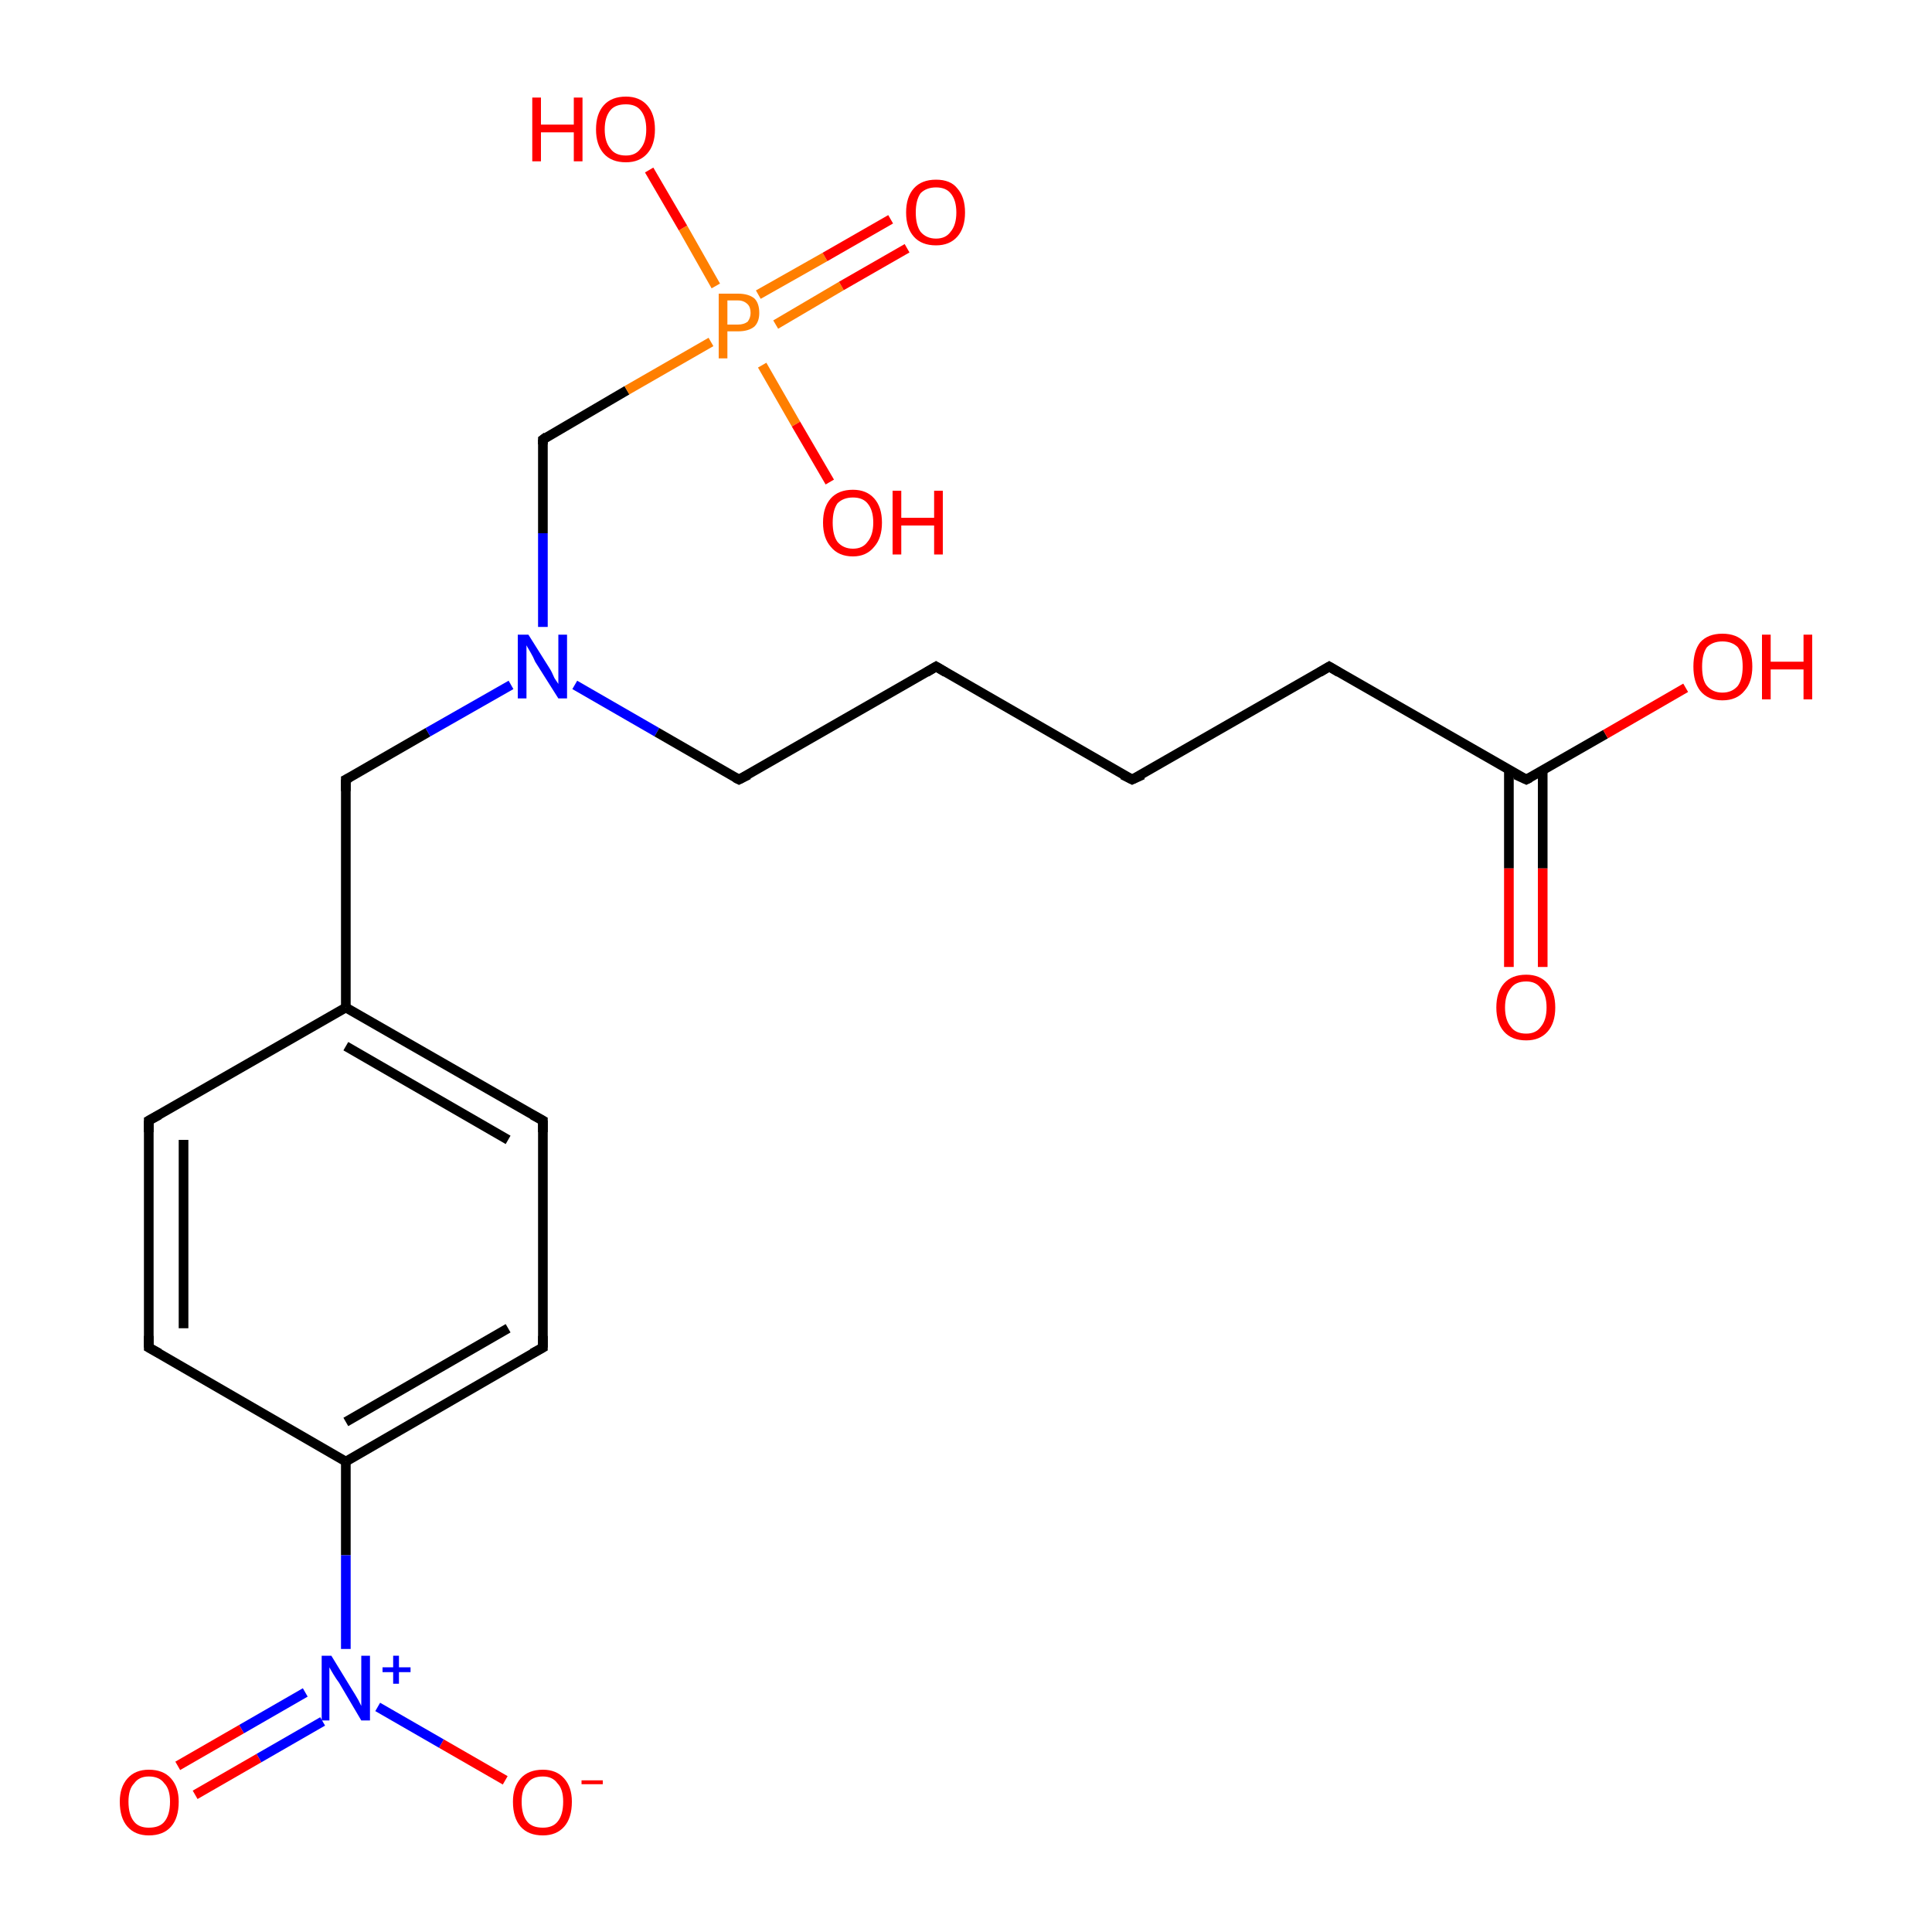 <?xml version='1.0' encoding='iso-8859-1'?>
<svg version='1.1' baseProfile='full'
              xmlns='http://www.w3.org/2000/svg'
                      xmlns:rdkit='http://www.rdkit.org/xml'
                      xmlns:xlink='http://www.w3.org/1999/xlink'
                  xml:space='preserve'
width='200px' height='200px' viewBox='0 0 200 200'>
<!-- END OF HEADER -->
<rect style='opacity:1.0;fill:#FFFFFF;stroke:none' width='200.0' height='200.0' x='0.0' y='0.0'> </rect>
<path class='bond-0 atom-0 atom-1' d='M 15.4,139.5 L 15.4,116.0' style='fill:none;fill-rule:evenodd;stroke:#000000;stroke-width:1.0px;stroke-linecap:butt;stroke-linejoin:miter;stroke-opacity:1' />
<path class='bond-0 atom-0 atom-1' d='M 19.0,137.5 L 19.0,118.0' style='fill:none;fill-rule:evenodd;stroke:#000000;stroke-width:1.0px;stroke-linecap:butt;stroke-linejoin:miter;stroke-opacity:1' />
<path class='bond-1 atom-0 atom-5' d='M 15.4,139.5 L 35.8,151.3' style='fill:none;fill-rule:evenodd;stroke:#000000;stroke-width:1.0px;stroke-linecap:butt;stroke-linejoin:miter;stroke-opacity:1' />
<path class='bond-2 atom-1 atom-2' d='M 15.4,116.0 L 35.8,104.3' style='fill:none;fill-rule:evenodd;stroke:#000000;stroke-width:1.0px;stroke-linecap:butt;stroke-linejoin:miter;stroke-opacity:1' />
<path class='bond-3 atom-2 atom-3' d='M 35.8,104.3 L 56.2,116.0' style='fill:none;fill-rule:evenodd;stroke:#000000;stroke-width:1.0px;stroke-linecap:butt;stroke-linejoin:miter;stroke-opacity:1' />
<path class='bond-3 atom-2 atom-3' d='M 35.8,108.3 L 52.6,118.0' style='fill:none;fill-rule:evenodd;stroke:#000000;stroke-width:1.0px;stroke-linecap:butt;stroke-linejoin:miter;stroke-opacity:1' />
<path class='bond-4 atom-2 atom-9' d='M 35.8,104.3 L 35.8,80.7' style='fill:none;fill-rule:evenodd;stroke:#000000;stroke-width:1.0px;stroke-linecap:butt;stroke-linejoin:miter;stroke-opacity:1' />
<path class='bond-5 atom-3 atom-4' d='M 56.2,116.0 L 56.2,139.5' style='fill:none;fill-rule:evenodd;stroke:#000000;stroke-width:1.0px;stroke-linecap:butt;stroke-linejoin:miter;stroke-opacity:1' />
<path class='bond-6 atom-4 atom-5' d='M 56.2,139.5 L 35.8,151.3' style='fill:none;fill-rule:evenodd;stroke:#000000;stroke-width:1.0px;stroke-linecap:butt;stroke-linejoin:miter;stroke-opacity:1' />
<path class='bond-6 atom-4 atom-5' d='M 52.6,137.5 L 35.8,147.2' style='fill:none;fill-rule:evenodd;stroke:#000000;stroke-width:1.0px;stroke-linecap:butt;stroke-linejoin:miter;stroke-opacity:1' />
<path class='bond-7 atom-5 atom-6' d='M 35.8,151.3 L 35.8,161.0' style='fill:none;fill-rule:evenodd;stroke:#000000;stroke-width:1.0px;stroke-linecap:butt;stroke-linejoin:miter;stroke-opacity:1' />
<path class='bond-7 atom-5 atom-6' d='M 35.8,161.0 L 35.8,170.7' style='fill:none;fill-rule:evenodd;stroke:#0000FF;stroke-width:1.0px;stroke-linecap:butt;stroke-linejoin:miter;stroke-opacity:1' />
<path class='bond-8 atom-6 atom-7' d='M 31.6,175.2 L 25.0,179.0' style='fill:none;fill-rule:evenodd;stroke:#0000FF;stroke-width:1.0px;stroke-linecap:butt;stroke-linejoin:miter;stroke-opacity:1' />
<path class='bond-8 atom-6 atom-7' d='M 25.0,179.0 L 18.4,182.8' style='fill:none;fill-rule:evenodd;stroke:#FF0000;stroke-width:1.0px;stroke-linecap:butt;stroke-linejoin:miter;stroke-opacity:1' />
<path class='bond-8 atom-6 atom-7' d='M 33.4,178.2 L 26.8,182.0' style='fill:none;fill-rule:evenodd;stroke:#0000FF;stroke-width:1.0px;stroke-linecap:butt;stroke-linejoin:miter;stroke-opacity:1' />
<path class='bond-8 atom-6 atom-7' d='M 26.8,182.0 L 20.2,185.8' style='fill:none;fill-rule:evenodd;stroke:#FF0000;stroke-width:1.0px;stroke-linecap:butt;stroke-linejoin:miter;stroke-opacity:1' />
<path class='bond-9 atom-6 atom-8' d='M 39.1,176.7 L 45.7,180.5' style='fill:none;fill-rule:evenodd;stroke:#0000FF;stroke-width:1.0px;stroke-linecap:butt;stroke-linejoin:miter;stroke-opacity:1' />
<path class='bond-9 atom-6 atom-8' d='M 45.7,180.5 L 52.3,184.3' style='fill:none;fill-rule:evenodd;stroke:#FF0000;stroke-width:1.0px;stroke-linecap:butt;stroke-linejoin:miter;stroke-opacity:1' />
<path class='bond-10 atom-9 atom-10' d='M 35.8,80.7 L 44.3,75.8' style='fill:none;fill-rule:evenodd;stroke:#000000;stroke-width:1.0px;stroke-linecap:butt;stroke-linejoin:miter;stroke-opacity:1' />
<path class='bond-10 atom-9 atom-10' d='M 44.3,75.8 L 52.9,70.9' style='fill:none;fill-rule:evenodd;stroke:#0000FF;stroke-width:1.0px;stroke-linecap:butt;stroke-linejoin:miter;stroke-opacity:1' />
<path class='bond-11 atom-10 atom-11' d='M 56.2,64.9 L 56.2,55.2' style='fill:none;fill-rule:evenodd;stroke:#0000FF;stroke-width:1.0px;stroke-linecap:butt;stroke-linejoin:miter;stroke-opacity:1' />
<path class='bond-11 atom-10 atom-11' d='M 56.2,55.2 L 56.2,45.5' style='fill:none;fill-rule:evenodd;stroke:#000000;stroke-width:1.0px;stroke-linecap:butt;stroke-linejoin:miter;stroke-opacity:1' />
<path class='bond-12 atom-10 atom-16' d='M 59.5,70.9 L 68.0,75.8' style='fill:none;fill-rule:evenodd;stroke:#0000FF;stroke-width:1.0px;stroke-linecap:butt;stroke-linejoin:miter;stroke-opacity:1' />
<path class='bond-12 atom-10 atom-16' d='M 68.0,75.8 L 76.5,80.7' style='fill:none;fill-rule:evenodd;stroke:#000000;stroke-width:1.0px;stroke-linecap:butt;stroke-linejoin:miter;stroke-opacity:1' />
<path class='bond-13 atom-11 atom-12' d='M 56.2,45.5 L 64.9,40.4' style='fill:none;fill-rule:evenodd;stroke:#000000;stroke-width:1.0px;stroke-linecap:butt;stroke-linejoin:miter;stroke-opacity:1' />
<path class='bond-13 atom-11 atom-12' d='M 64.9,40.4 L 73.6,35.4' style='fill:none;fill-rule:evenodd;stroke:#FF7F00;stroke-width:1.0px;stroke-linecap:butt;stroke-linejoin:miter;stroke-opacity:1' />
<path class='bond-14 atom-12 atom-13' d='M 80.3,33.6 L 87.1,29.6' style='fill:none;fill-rule:evenodd;stroke:#FF7F00;stroke-width:1.0px;stroke-linecap:butt;stroke-linejoin:miter;stroke-opacity:1' />
<path class='bond-14 atom-12 atom-13' d='M 87.1,29.6 L 93.9,25.7' style='fill:none;fill-rule:evenodd;stroke:#FF0000;stroke-width:1.0px;stroke-linecap:butt;stroke-linejoin:miter;stroke-opacity:1' />
<path class='bond-14 atom-12 atom-13' d='M 78.5,30.5 L 85.4,26.6' style='fill:none;fill-rule:evenodd;stroke:#FF7F00;stroke-width:1.0px;stroke-linecap:butt;stroke-linejoin:miter;stroke-opacity:1' />
<path class='bond-14 atom-12 atom-13' d='M 85.4,26.6 L 92.2,22.7' style='fill:none;fill-rule:evenodd;stroke:#FF0000;stroke-width:1.0px;stroke-linecap:butt;stroke-linejoin:miter;stroke-opacity:1' />
<path class='bond-15 atom-12 atom-14' d='M 74.1,29.6 L 70.7,23.6' style='fill:none;fill-rule:evenodd;stroke:#FF7F00;stroke-width:1.0px;stroke-linecap:butt;stroke-linejoin:miter;stroke-opacity:1' />
<path class='bond-15 atom-12 atom-14' d='M 70.7,23.6 L 67.2,17.6' style='fill:none;fill-rule:evenodd;stroke:#FF0000;stroke-width:1.0px;stroke-linecap:butt;stroke-linejoin:miter;stroke-opacity:1' />
<path class='bond-16 atom-12 atom-15' d='M 78.9,37.8 L 82.4,43.9' style='fill:none;fill-rule:evenodd;stroke:#FF7F00;stroke-width:1.0px;stroke-linecap:butt;stroke-linejoin:miter;stroke-opacity:1' />
<path class='bond-16 atom-12 atom-15' d='M 82.4,43.9 L 85.9,49.9' style='fill:none;fill-rule:evenodd;stroke:#FF0000;stroke-width:1.0px;stroke-linecap:butt;stroke-linejoin:miter;stroke-opacity:1' />
<path class='bond-17 atom-16 atom-17' d='M 76.5,80.7 L 96.9,69.0' style='fill:none;fill-rule:evenodd;stroke:#000000;stroke-width:1.0px;stroke-linecap:butt;stroke-linejoin:miter;stroke-opacity:1' />
<path class='bond-18 atom-17 atom-18' d='M 96.9,69.0 L 117.2,80.7' style='fill:none;fill-rule:evenodd;stroke:#000000;stroke-width:1.0px;stroke-linecap:butt;stroke-linejoin:miter;stroke-opacity:1' />
<path class='bond-19 atom-18 atom-19' d='M 117.2,80.7 L 137.6,69.0' style='fill:none;fill-rule:evenodd;stroke:#000000;stroke-width:1.0px;stroke-linecap:butt;stroke-linejoin:miter;stroke-opacity:1' />
<path class='bond-20 atom-19 atom-20' d='M 137.6,69.0 L 158.0,80.7' style='fill:none;fill-rule:evenodd;stroke:#000000;stroke-width:1.0px;stroke-linecap:butt;stroke-linejoin:miter;stroke-opacity:1' />
<path class='bond-21 atom-20 atom-21' d='M 158.0,80.7 L 166.2,76.0' style='fill:none;fill-rule:evenodd;stroke:#000000;stroke-width:1.0px;stroke-linecap:butt;stroke-linejoin:miter;stroke-opacity:1' />
<path class='bond-21 atom-20 atom-21' d='M 166.2,76.0 L 174.5,71.2' style='fill:none;fill-rule:evenodd;stroke:#FF0000;stroke-width:1.0px;stroke-linecap:butt;stroke-linejoin:miter;stroke-opacity:1' />
<path class='bond-22 atom-20 atom-22' d='M 156.2,79.7 L 156.2,89.9' style='fill:none;fill-rule:evenodd;stroke:#000000;stroke-width:1.0px;stroke-linecap:butt;stroke-linejoin:miter;stroke-opacity:1' />
<path class='bond-22 atom-20 atom-22' d='M 156.2,89.9 L 156.2,100.1' style='fill:none;fill-rule:evenodd;stroke:#FF0000;stroke-width:1.0px;stroke-linecap:butt;stroke-linejoin:miter;stroke-opacity:1' />
<path class='bond-22 atom-20 atom-22' d='M 159.7,79.7 L 159.7,89.9' style='fill:none;fill-rule:evenodd;stroke:#000000;stroke-width:1.0px;stroke-linecap:butt;stroke-linejoin:miter;stroke-opacity:1' />
<path class='bond-22 atom-20 atom-22' d='M 159.7,89.9 L 159.7,100.1' style='fill:none;fill-rule:evenodd;stroke:#FF0000;stroke-width:1.0px;stroke-linecap:butt;stroke-linejoin:miter;stroke-opacity:1' />
<path d='M 15.4,138.3 L 15.4,139.5 L 16.5,140.1' style='fill:none;stroke:#000000;stroke-width:1.0px;stroke-linecap:butt;stroke-linejoin:miter;stroke-miterlimit:10;stroke-opacity:1;' />
<path d='M 15.4,117.2 L 15.4,116.0 L 16.5,115.4' style='fill:none;stroke:#000000;stroke-width:1.0px;stroke-linecap:butt;stroke-linejoin:miter;stroke-miterlimit:10;stroke-opacity:1;' />
<path d='M 55.1,115.4 L 56.2,116.0 L 56.2,117.2' style='fill:none;stroke:#000000;stroke-width:1.0px;stroke-linecap:butt;stroke-linejoin:miter;stroke-miterlimit:10;stroke-opacity:1;' />
<path d='M 56.2,138.3 L 56.2,139.5 L 55.1,140.1' style='fill:none;stroke:#000000;stroke-width:1.0px;stroke-linecap:butt;stroke-linejoin:miter;stroke-miterlimit:10;stroke-opacity:1;' />
<path d='M 35.8,81.9 L 35.8,80.7 L 36.2,80.5' style='fill:none;stroke:#000000;stroke-width:1.0px;stroke-linecap:butt;stroke-linejoin:miter;stroke-miterlimit:10;stroke-opacity:1;' />
<path d='M 56.2,46.0 L 56.2,45.5 L 56.6,45.2' style='fill:none;stroke:#000000;stroke-width:1.0px;stroke-linecap:butt;stroke-linejoin:miter;stroke-miterlimit:10;stroke-opacity:1;' />
<path d='M 76.1,80.5 L 76.5,80.7 L 77.5,80.2' style='fill:none;stroke:#000000;stroke-width:1.0px;stroke-linecap:butt;stroke-linejoin:miter;stroke-miterlimit:10;stroke-opacity:1;' />
<path d='M 95.9,69.6 L 96.9,69.0 L 97.9,69.6' style='fill:none;stroke:#000000;stroke-width:1.0px;stroke-linecap:butt;stroke-linejoin:miter;stroke-miterlimit:10;stroke-opacity:1;' />
<path d='M 116.2,80.2 L 117.2,80.7 L 118.3,80.2' style='fill:none;stroke:#000000;stroke-width:1.0px;stroke-linecap:butt;stroke-linejoin:miter;stroke-miterlimit:10;stroke-opacity:1;' />
<path d='M 136.6,69.6 L 137.6,69.0 L 138.6,69.6' style='fill:none;stroke:#000000;stroke-width:1.0px;stroke-linecap:butt;stroke-linejoin:miter;stroke-miterlimit:10;stroke-opacity:1;' />
<path d='M 156.9,80.2 L 158.0,80.7 L 158.4,80.5' style='fill:none;stroke:#000000;stroke-width:1.0px;stroke-linecap:butt;stroke-linejoin:miter;stroke-miterlimit:10;stroke-opacity:1;' />
<path class='atom-6' d='M 34.3 171.4
L 36.5 175.0
Q 36.7 175.3, 37.1 176.0
Q 37.4 176.6, 37.4 176.6
L 37.4 171.4
L 38.3 171.4
L 38.3 178.1
L 37.4 178.1
L 35.1 174.2
Q 34.8 173.8, 34.5 173.3
Q 34.2 172.8, 34.1 172.6
L 34.1 178.1
L 33.3 178.1
L 33.3 171.4
L 34.3 171.4
' fill='#0000FF'/>
<path class='atom-6' d='M 39.6 172.6
L 40.7 172.6
L 40.7 171.4
L 41.3 171.4
L 41.3 172.6
L 42.5 172.6
L 42.5 173.1
L 41.3 173.1
L 41.3 174.3
L 40.7 174.3
L 40.7 173.1
L 39.6 173.1
L 39.6 172.6
' fill='#0000FF'/>
<path class='atom-7' d='M 12.4 186.5
Q 12.4 185.0, 13.2 184.1
Q 14.0 183.2, 15.4 183.2
Q 16.9 183.2, 17.7 184.1
Q 18.5 185.0, 18.5 186.5
Q 18.5 188.2, 17.7 189.1
Q 16.9 190.0, 15.4 190.0
Q 14.0 190.0, 13.2 189.1
Q 12.4 188.2, 12.4 186.5
M 15.4 189.2
Q 16.5 189.2, 17.0 188.6
Q 17.6 187.9, 17.6 186.5
Q 17.6 185.2, 17.0 184.6
Q 16.5 183.9, 15.4 183.9
Q 14.4 183.9, 13.9 184.6
Q 13.3 185.2, 13.3 186.5
Q 13.3 187.9, 13.9 188.6
Q 14.4 189.2, 15.4 189.2
' fill='#FF0000'/>
<path class='atom-8' d='M 53.1 186.5
Q 53.1 185.0, 53.9 184.1
Q 54.7 183.2, 56.2 183.2
Q 57.6 183.2, 58.4 184.1
Q 59.2 185.0, 59.2 186.5
Q 59.2 188.2, 58.4 189.1
Q 57.6 190.0, 56.2 190.0
Q 54.7 190.0, 53.9 189.1
Q 53.1 188.2, 53.1 186.5
M 56.2 189.2
Q 57.2 189.2, 57.7 188.6
Q 58.3 187.9, 58.3 186.5
Q 58.3 185.2, 57.7 184.6
Q 57.2 183.9, 56.2 183.9
Q 55.1 183.9, 54.6 184.6
Q 54.0 185.2, 54.0 186.5
Q 54.0 187.9, 54.6 188.6
Q 55.1 189.2, 56.2 189.2
' fill='#FF0000'/>
<path class='atom-8' d='M 60.2 184.3
L 62.4 184.3
L 62.4 184.7
L 60.2 184.7
L 60.2 184.3
' fill='#FF0000'/>
<path class='atom-10' d='M 54.7 65.7
L 56.9 69.2
Q 57.1 69.5, 57.4 70.2
Q 57.8 70.8, 57.8 70.8
L 57.8 65.7
L 58.7 65.7
L 58.7 72.3
L 57.8 72.3
L 55.4 68.5
Q 55.2 68.0, 54.9 67.5
Q 54.6 67.0, 54.5 66.8
L 54.5 72.3
L 53.6 72.3
L 53.6 65.7
L 54.7 65.7
' fill='#0000FF'/>
<path class='atom-12' d='M 76.4 30.4
Q 77.5 30.4, 78.1 30.9
Q 78.6 31.4, 78.6 32.4
Q 78.6 33.3, 78.1 33.8
Q 77.5 34.3, 76.4 34.3
L 75.3 34.3
L 75.3 37.1
L 74.4 37.1
L 74.4 30.4
L 76.4 30.4
M 76.4 33.6
Q 77.0 33.6, 77.4 33.3
Q 77.7 32.9, 77.7 32.4
Q 77.7 31.8, 77.4 31.5
Q 77.0 31.1, 76.4 31.1
L 75.3 31.1
L 75.3 33.6
L 76.4 33.6
' fill='#FF7F00'/>
<path class='atom-13' d='M 93.8 22.0
Q 93.8 20.4, 94.6 19.5
Q 95.4 18.6, 96.9 18.6
Q 98.4 18.6, 99.1 19.5
Q 99.9 20.4, 99.9 22.0
Q 99.9 23.6, 99.1 24.5
Q 98.3 25.4, 96.9 25.4
Q 95.4 25.4, 94.6 24.5
Q 93.8 23.6, 93.8 22.0
M 96.9 24.7
Q 97.9 24.7, 98.4 24.0
Q 99.0 23.3, 99.0 22.0
Q 99.0 20.7, 98.4 20.0
Q 97.9 19.4, 96.9 19.4
Q 95.9 19.4, 95.3 20.0
Q 94.8 20.7, 94.8 22.0
Q 94.8 23.3, 95.3 24.0
Q 95.9 24.7, 96.9 24.7
' fill='#FF0000'/>
<path class='atom-14' d='M 55.1 10.1
L 56.0 10.1
L 56.0 12.9
L 59.4 12.9
L 59.4 10.1
L 60.3 10.1
L 60.3 16.7
L 59.4 16.7
L 59.4 13.7
L 56.0 13.7
L 56.0 16.7
L 55.1 16.7
L 55.1 10.1
' fill='#FF0000'/>
<path class='atom-14' d='M 61.7 13.4
Q 61.7 11.8, 62.5 10.9
Q 63.3 10.0, 64.8 10.0
Q 66.2 10.0, 67.0 10.9
Q 67.8 11.8, 67.8 13.4
Q 67.8 15.0, 67.0 15.9
Q 66.2 16.8, 64.8 16.8
Q 63.3 16.8, 62.5 15.9
Q 61.7 15.0, 61.7 13.4
M 64.8 16.1
Q 65.8 16.1, 66.3 15.4
Q 66.9 14.7, 66.9 13.4
Q 66.9 12.1, 66.3 11.4
Q 65.8 10.8, 64.8 10.8
Q 63.7 10.8, 63.2 11.4
Q 62.6 12.1, 62.6 13.4
Q 62.6 14.7, 63.2 15.4
Q 63.7 16.1, 64.8 16.1
' fill='#FF0000'/>
<path class='atom-15' d='M 85.2 54.1
Q 85.2 52.5, 86.0 51.6
Q 86.8 50.7, 88.3 50.7
Q 89.7 50.7, 90.5 51.6
Q 91.3 52.5, 91.3 54.1
Q 91.3 55.7, 90.5 56.6
Q 89.7 57.6, 88.3 57.6
Q 86.8 57.6, 86.0 56.6
Q 85.2 55.7, 85.2 54.1
M 88.3 56.8
Q 89.3 56.8, 89.8 56.1
Q 90.4 55.4, 90.4 54.1
Q 90.4 52.8, 89.8 52.1
Q 89.3 51.5, 88.3 51.5
Q 87.3 51.5, 86.7 52.1
Q 86.2 52.8, 86.2 54.1
Q 86.2 55.4, 86.7 56.1
Q 87.3 56.8, 88.3 56.8
' fill='#FF0000'/>
<path class='atom-15' d='M 92.4 50.8
L 93.3 50.8
L 93.3 53.6
L 96.7 53.6
L 96.7 50.8
L 97.6 50.8
L 97.6 57.4
L 96.7 57.4
L 96.7 54.4
L 93.3 54.4
L 93.3 57.4
L 92.4 57.4
L 92.4 50.8
' fill='#FF0000'/>
<path class='atom-21' d='M 175.3 69.0
Q 175.3 67.4, 176.0 66.5
Q 176.8 65.6, 178.3 65.6
Q 179.8 65.6, 180.6 66.5
Q 181.4 67.4, 181.4 69.0
Q 181.4 70.6, 180.6 71.5
Q 179.8 72.5, 178.3 72.5
Q 176.8 72.5, 176.0 71.5
Q 175.3 70.6, 175.3 69.0
M 178.3 71.7
Q 179.3 71.7, 179.9 71.0
Q 180.4 70.3, 180.4 69.0
Q 180.4 67.7, 179.9 67.0
Q 179.3 66.4, 178.3 66.4
Q 177.3 66.4, 176.7 67.0
Q 176.2 67.7, 176.2 69.0
Q 176.2 70.4, 176.7 71.0
Q 177.3 71.7, 178.3 71.7
' fill='#FF0000'/>
<path class='atom-21' d='M 182.4 65.7
L 183.3 65.7
L 183.3 68.5
L 186.7 68.5
L 186.7 65.7
L 187.6 65.7
L 187.6 72.4
L 186.7 72.4
L 186.7 69.3
L 183.3 69.3
L 183.3 72.4
L 182.4 72.4
L 182.4 65.7
' fill='#FF0000'/>
<path class='atom-22' d='M 154.9 104.3
Q 154.9 102.7, 155.7 101.8
Q 156.5 100.9, 158.0 100.9
Q 159.4 100.9, 160.2 101.8
Q 161.0 102.7, 161.0 104.3
Q 161.0 105.9, 160.2 106.8
Q 159.4 107.7, 158.0 107.7
Q 156.5 107.7, 155.7 106.8
Q 154.9 105.9, 154.9 104.3
M 158.0 107.0
Q 159.0 107.0, 159.5 106.3
Q 160.1 105.6, 160.1 104.3
Q 160.1 103.0, 159.5 102.3
Q 159.0 101.6, 158.0 101.6
Q 156.9 101.6, 156.4 102.3
Q 155.8 103.0, 155.8 104.3
Q 155.8 105.6, 156.4 106.3
Q 156.9 107.0, 158.0 107.0
' fill='#FF0000'/>
</svg>
